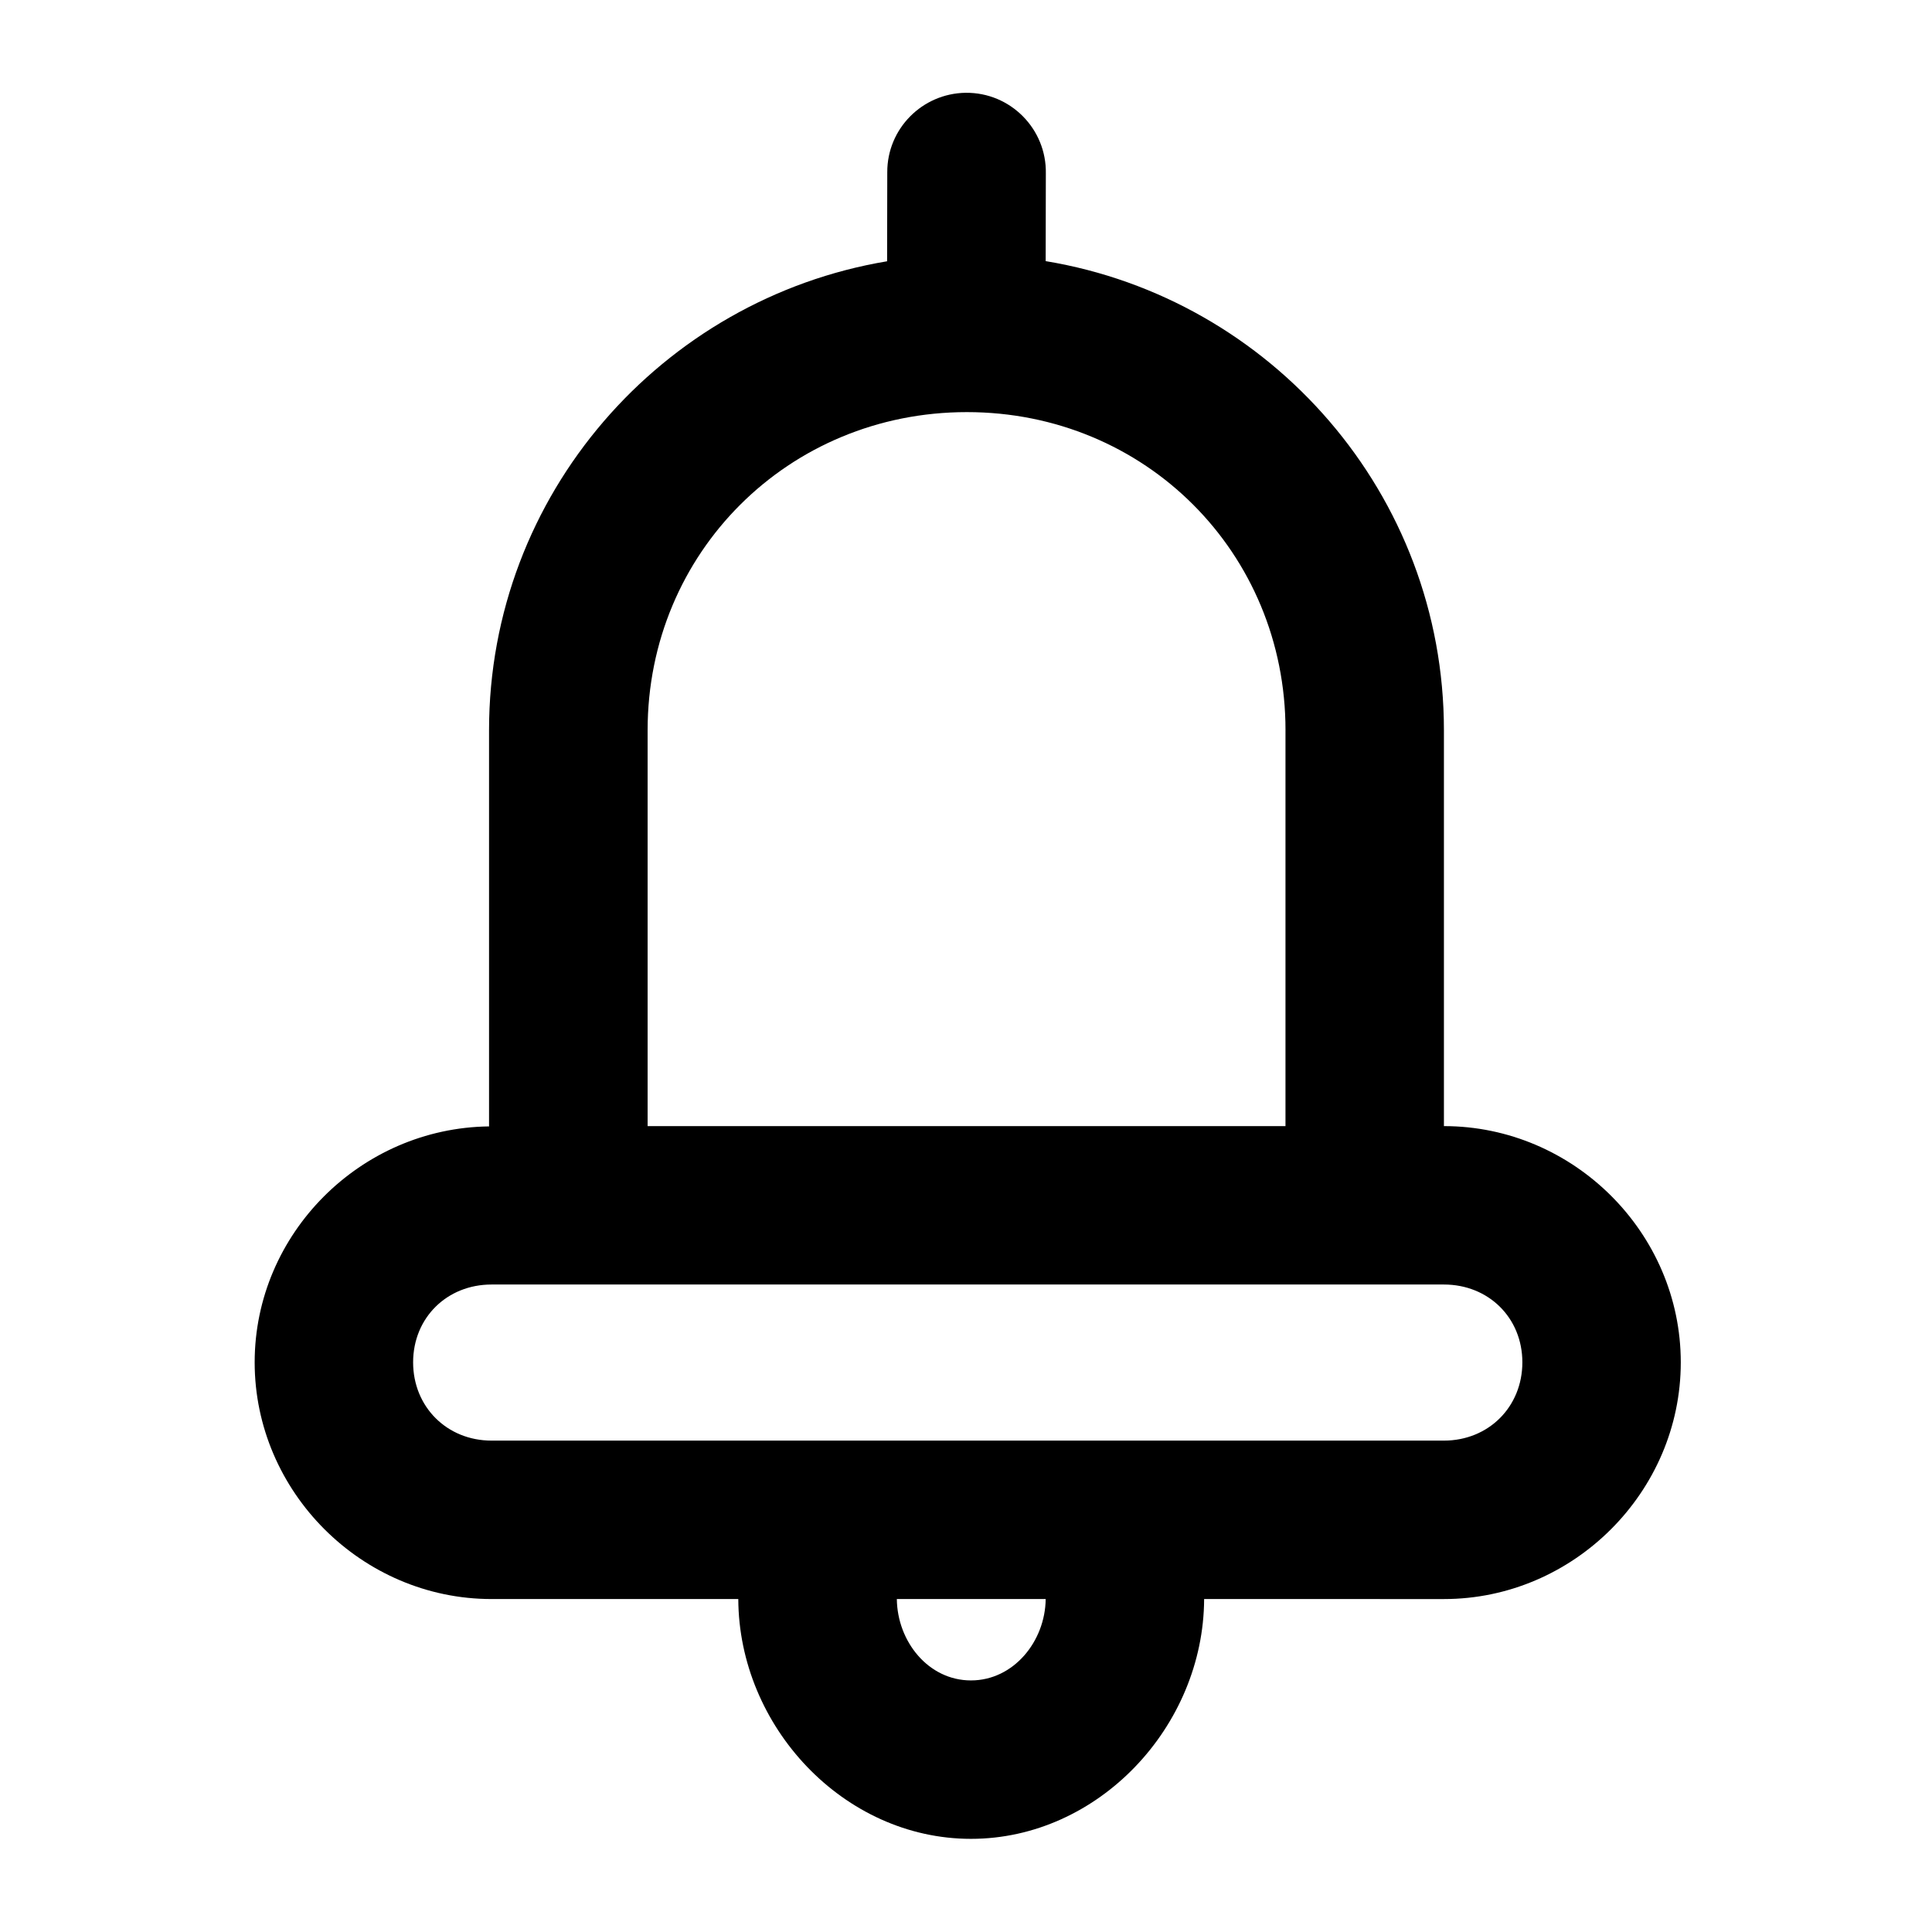 <?xml version="1.0" encoding="UTF-8"?>
<!-- Uploaded to: ICON Repo, www.iconrepo.com, Generator: ICON Repo Mixer Tools -->
<svg fill="#000000" width="800px" height="800px" version="1.1" viewBox="144 144 512 512" xmlns="http://www.w3.org/2000/svg">
 <path d="m399.92 168.59c-11.535 0.16-20.832 9.539-20.785 21.074l-0.043 23.574c-59.684 9.969-105.49 61.832-105.49 124.27v105c-34.039 0.398-62.113 28.406-62.113 62.523 0 34.344 28.43 62.73 62.77 62.73h65.395c0.137 33.762 27.883 63.551 61.664 63.551s61.648-29.762 61.789-63.551l63.547 0.004c34.344 0 62.77-28.387 62.77-62.73s-28.43-62.605-62.77-62.605v-104.92c0-62.508-45.77-114.43-105.54-124.31l0.043-23.207c0.219-11.84-9.398-21.535-21.238-21.402zm84.746 168.92v104.92h-169.04v-104.92c0-47 37.297-84.297 84.605-84.297 47.309 0 84.441 37.289 84.441 84.297zm-210.41 146.9h252.4c11.809 0 20.785 8.812 20.785 20.621s-8.977 20.746-20.785 20.746h-252.39c-11.809 0-20.785-8.938-20.785-20.746s8.977-20.621 20.785-20.621zm107.42 83.352h39.441c-0.125 11.238-8.523 21.566-19.805 21.566-11.277 0-19.516-10.301-19.641-21.566z"/>
</svg>